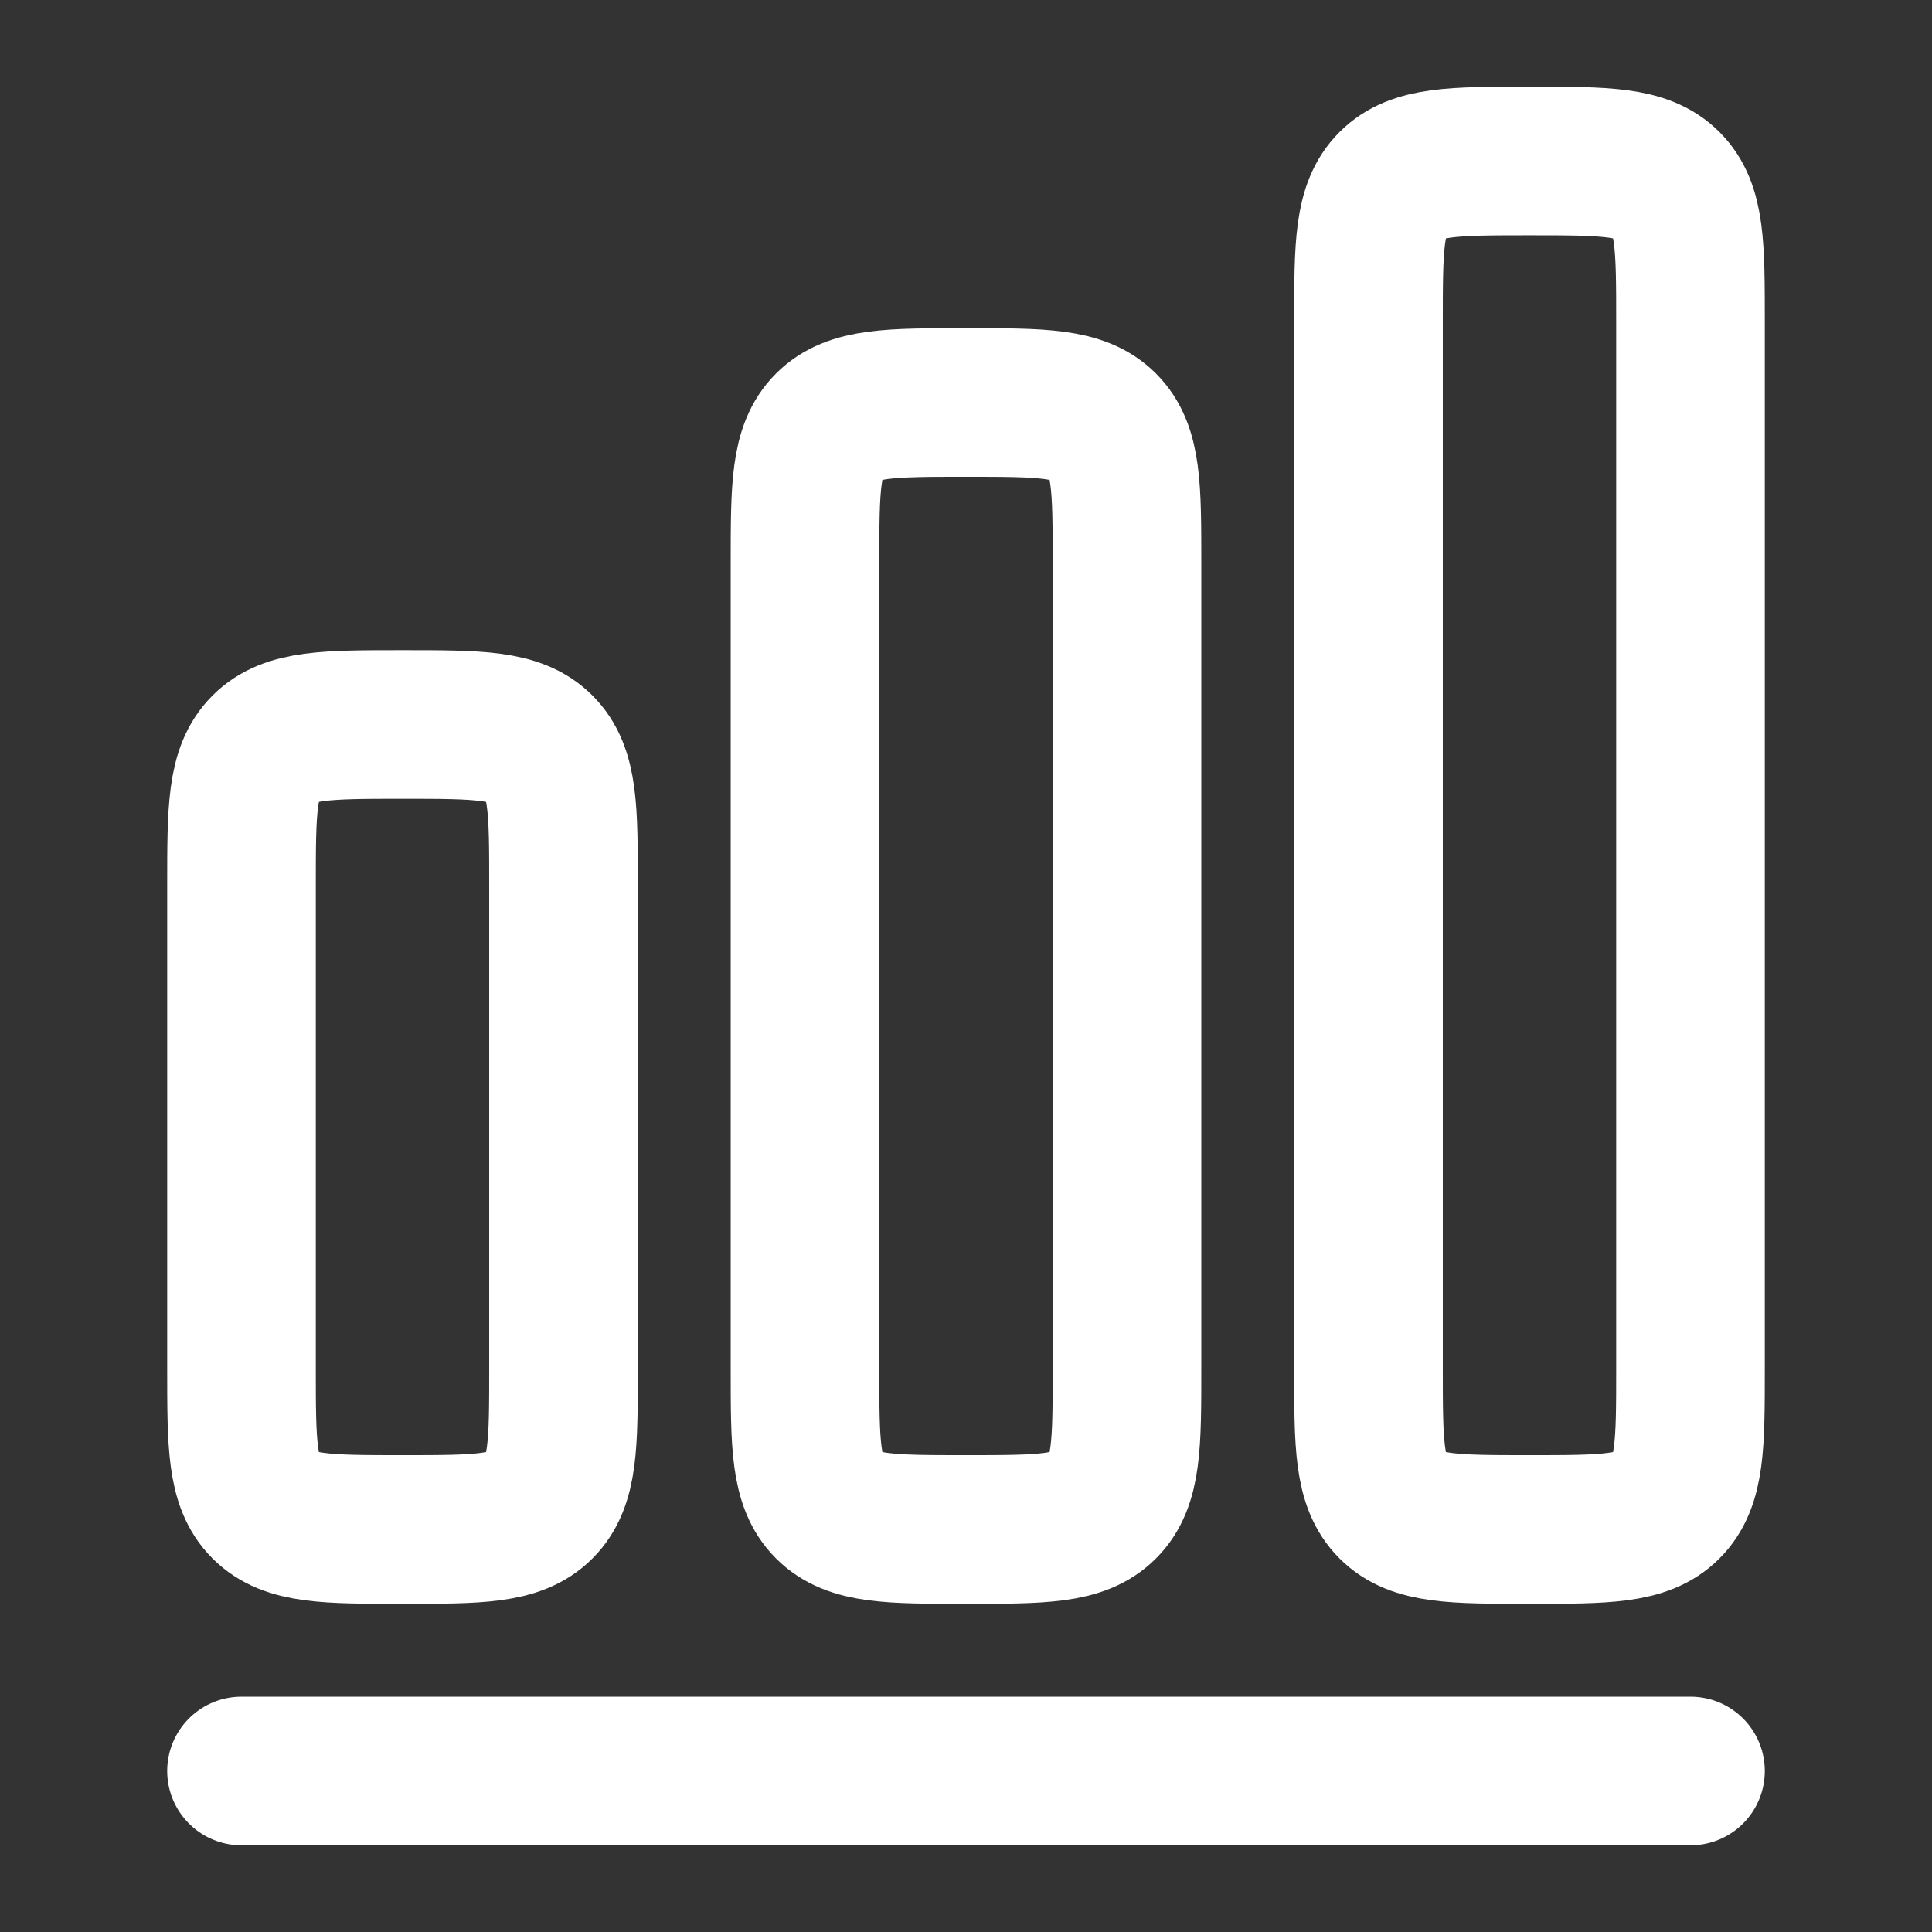 <svg width="39" height="39" viewBox="0 0 39 39" fill="none" xmlns="http://www.w3.org/2000/svg">
<rect x="0" y="0" width="39" height="39" fill="#333333" stroke="none"/>
<path d="M4.875 35.75H34.125" stroke="white" stroke-width="3" stroke-linecap="round" stroke-linejoin="round"/>
<path d="M4.875 17.875C4.875 16.343 4.875 15.577 5.351 15.101C5.827 14.625 6.593 14.625 8.125 14.625C9.657 14.625 10.423 14.625 10.899 15.101C11.375 15.577 11.375 16.343 11.375 17.875V27.625C11.375 29.157 11.375 29.923 10.899 30.399C10.423 30.875 9.657 30.875 8.125 30.875C6.593 30.875 5.827 30.875 5.351 30.399C4.875 29.923 4.875 29.157 4.875 27.625V17.875ZM16.25 11.375C16.25 9.843 16.25 9.077 16.726 8.601C17.202 8.125 17.968 8.125 19.5 8.125C21.032 8.125 21.798 8.125 22.274 8.601C22.75 9.077 22.75 9.843 22.75 11.375V27.625C22.75 29.157 22.75 29.923 22.274 30.399C21.798 30.875 21.032 30.875 19.5 30.875C17.968 30.875 17.202 30.875 16.726 30.399C16.25 29.923 16.25 29.157 16.25 27.625V11.375ZM27.625 6.5C27.625 4.968 27.625 4.202 28.101 3.726C28.577 3.25 29.343 3.25 30.875 3.25C32.407 3.25 33.173 3.25 33.649 3.726C34.125 4.202 34.125 4.968 34.125 6.5V27.625C34.125 29.157 34.125 29.923 33.649 30.399C33.173 30.875 32.407 30.875 30.875 30.875C29.343 30.875 28.577 30.875 28.101 30.399C27.625 29.923 27.625 29.157 27.625 27.625V6.5Z" stroke="white" stroke-width="3"/>
</svg>
